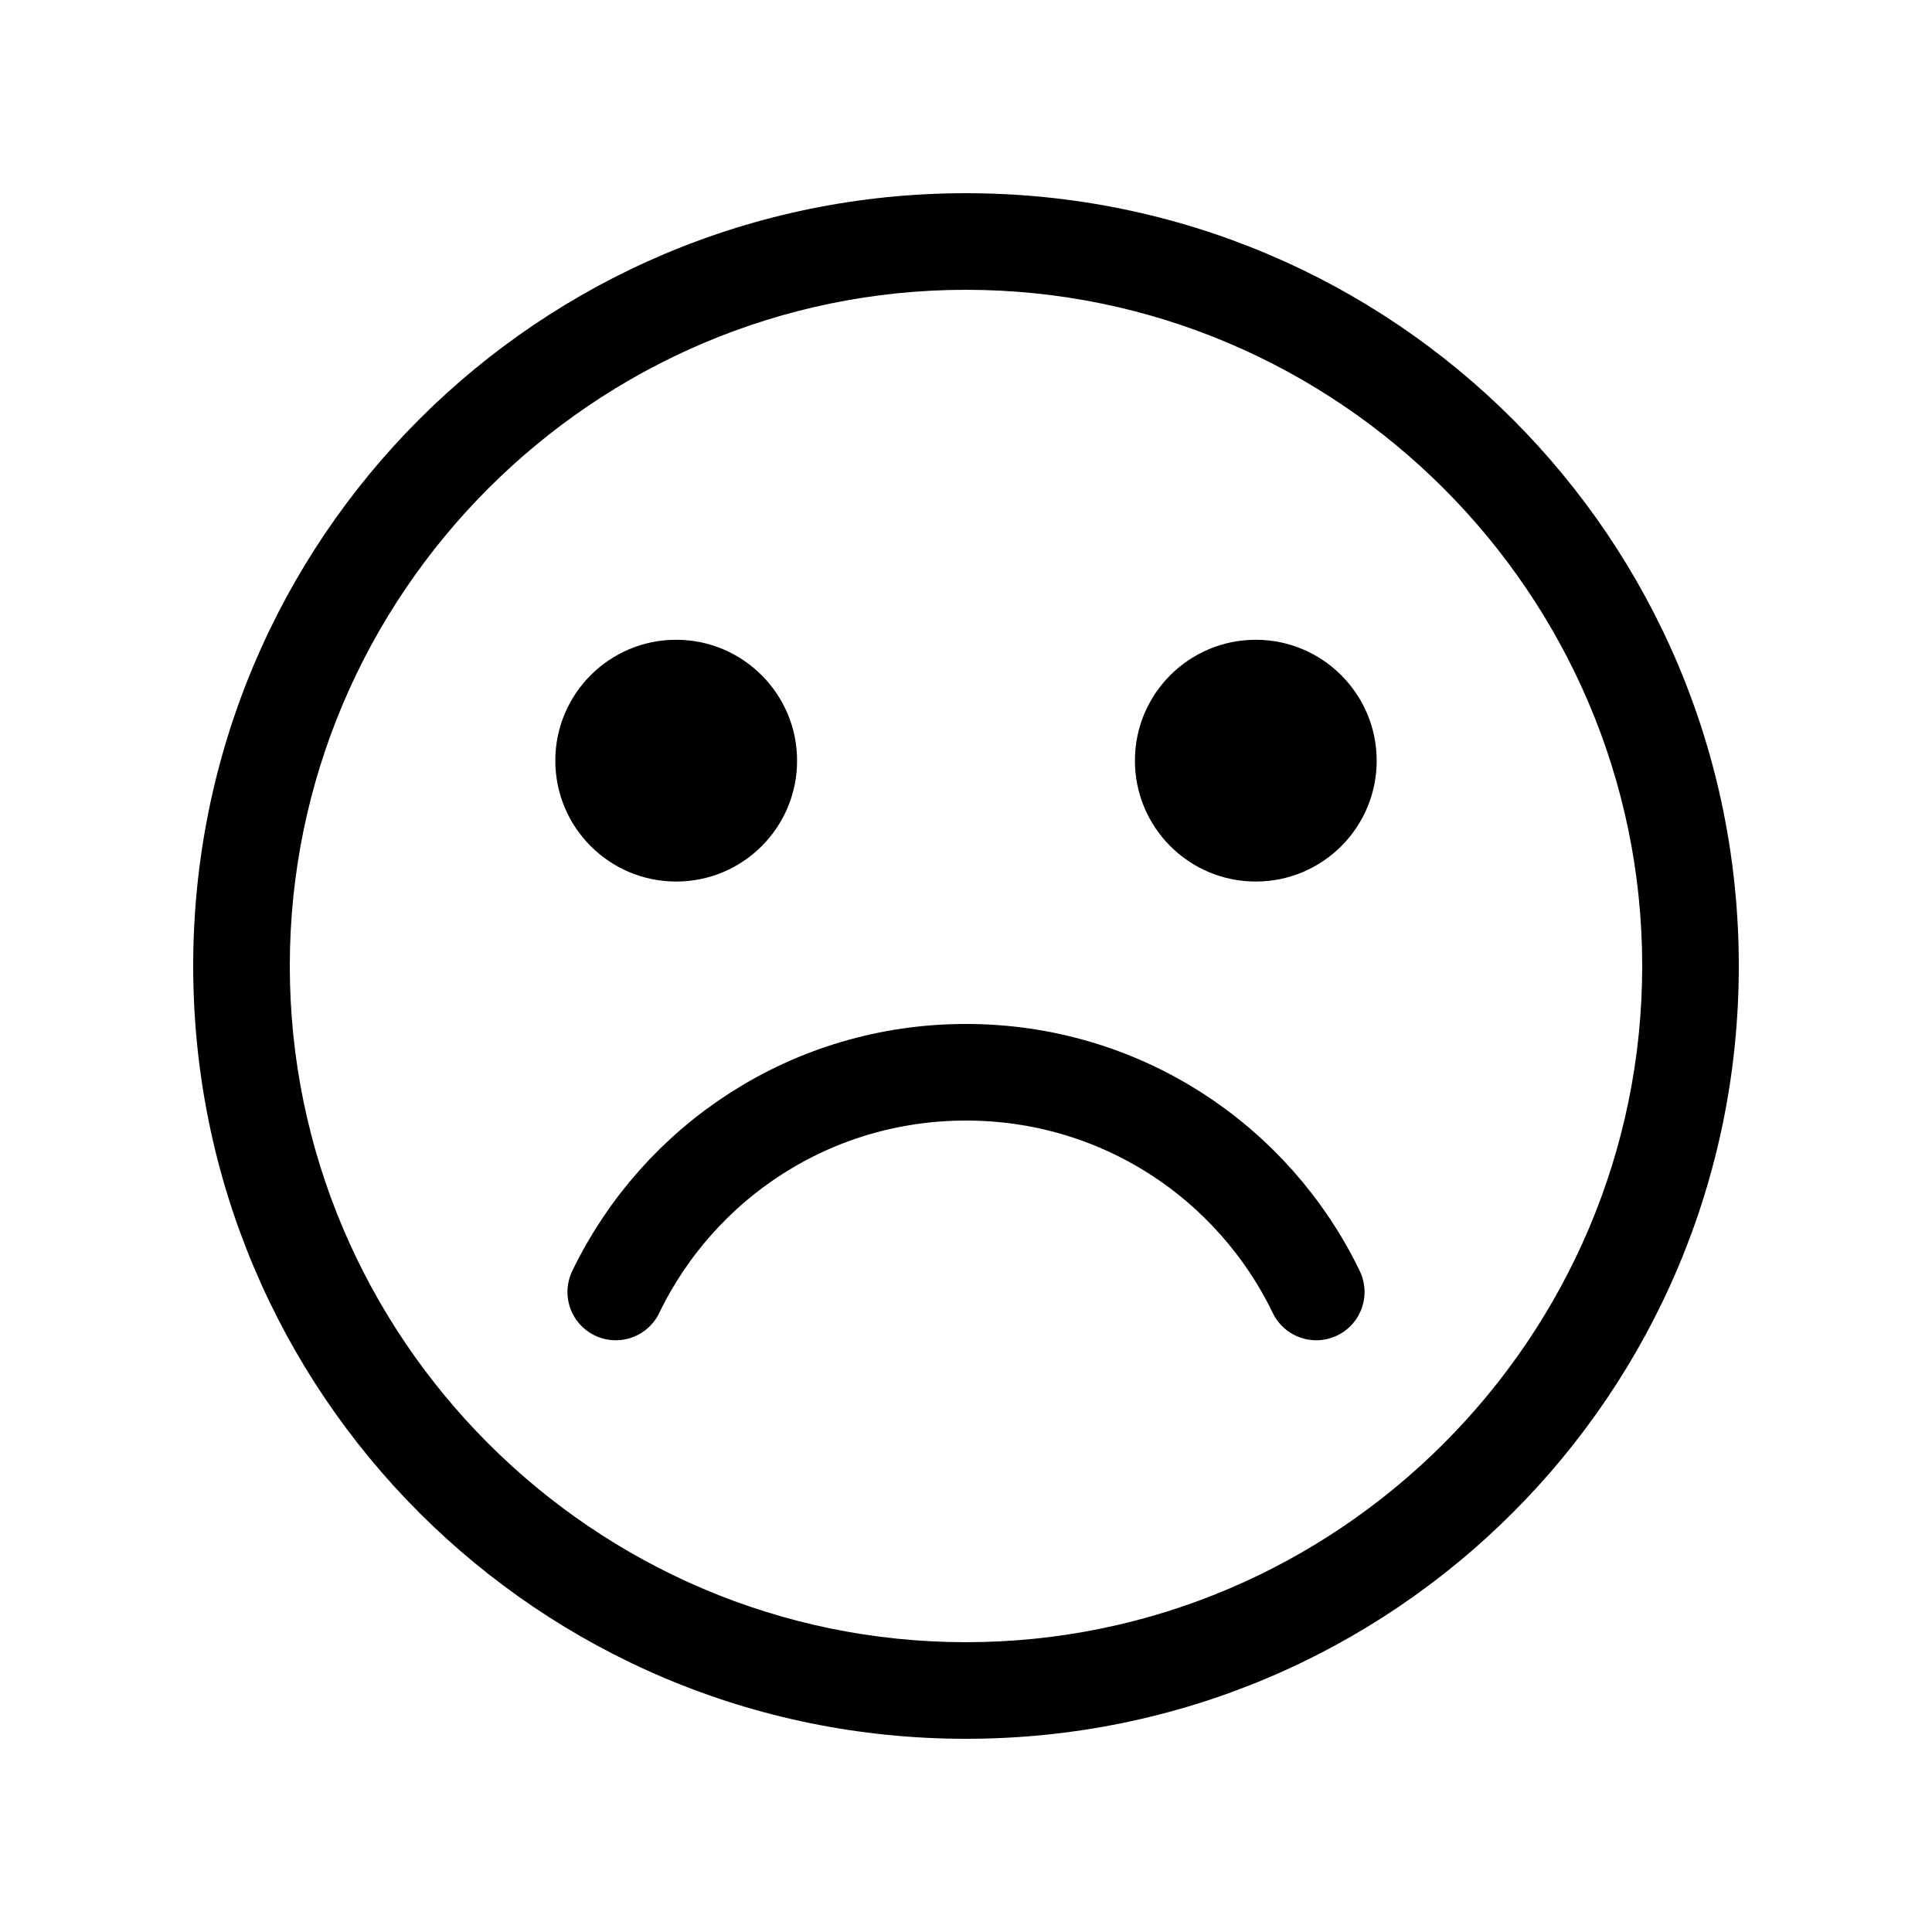 <?xml version="1.0" encoding="utf-8"?>
<!-- Generator: Adobe Illustrator 24.0.1, SVG Export Plug-In . SVG Version: 6.00 Build 0)  -->
<svg version="1.1" id="Camada_1" xmlns="http://www.w3.org/2000/svg" xmlns:xlink="http://www.w3.org/1999/xlink" x="0px" y="0px"
	 viewBox="0 0 700 700" style="enable-background:new 0 0 700 700;" xml:space="preserve">
<style type="text/css">
	.st0{fill:none;stroke:#000000;stroke-width:35;stroke-linecap:round;stroke-miterlimit:87.5;}
</style>
<g>
	<path d="M350,105c134.8,0,245,110.2,245,245S484.8,595,350,595S105,484.8,105,350S215.2,105,350,105 M350,70
		C195.1,70,70,195.1,70,350s125.1,280,280,280s280-125.1,280-280S504.9,70,350,70z"/>
	<path d="M288.8,275.6c0,24.2-19.6,43.8-43.8,43.8s-43.8-19.6-43.8-43.8s19.6-43.8,43.8-43.8S288.8,251.5,288.8,275.6"/>
	<path d="M498.8,275.6c0,24.2-19.6,43.8-43.8,43.8s-43.8-19.6-43.8-43.8s19.6-43.8,43.8-43.8S498.8,251.5,498.8,275.6"/>
	<path class="st0" d="M476.9,468.1c-22.8-47.2-70.9-79.6-126.9-79.6s-104.1,32.4-126.9,79.6"/>
</g>
</svg>

